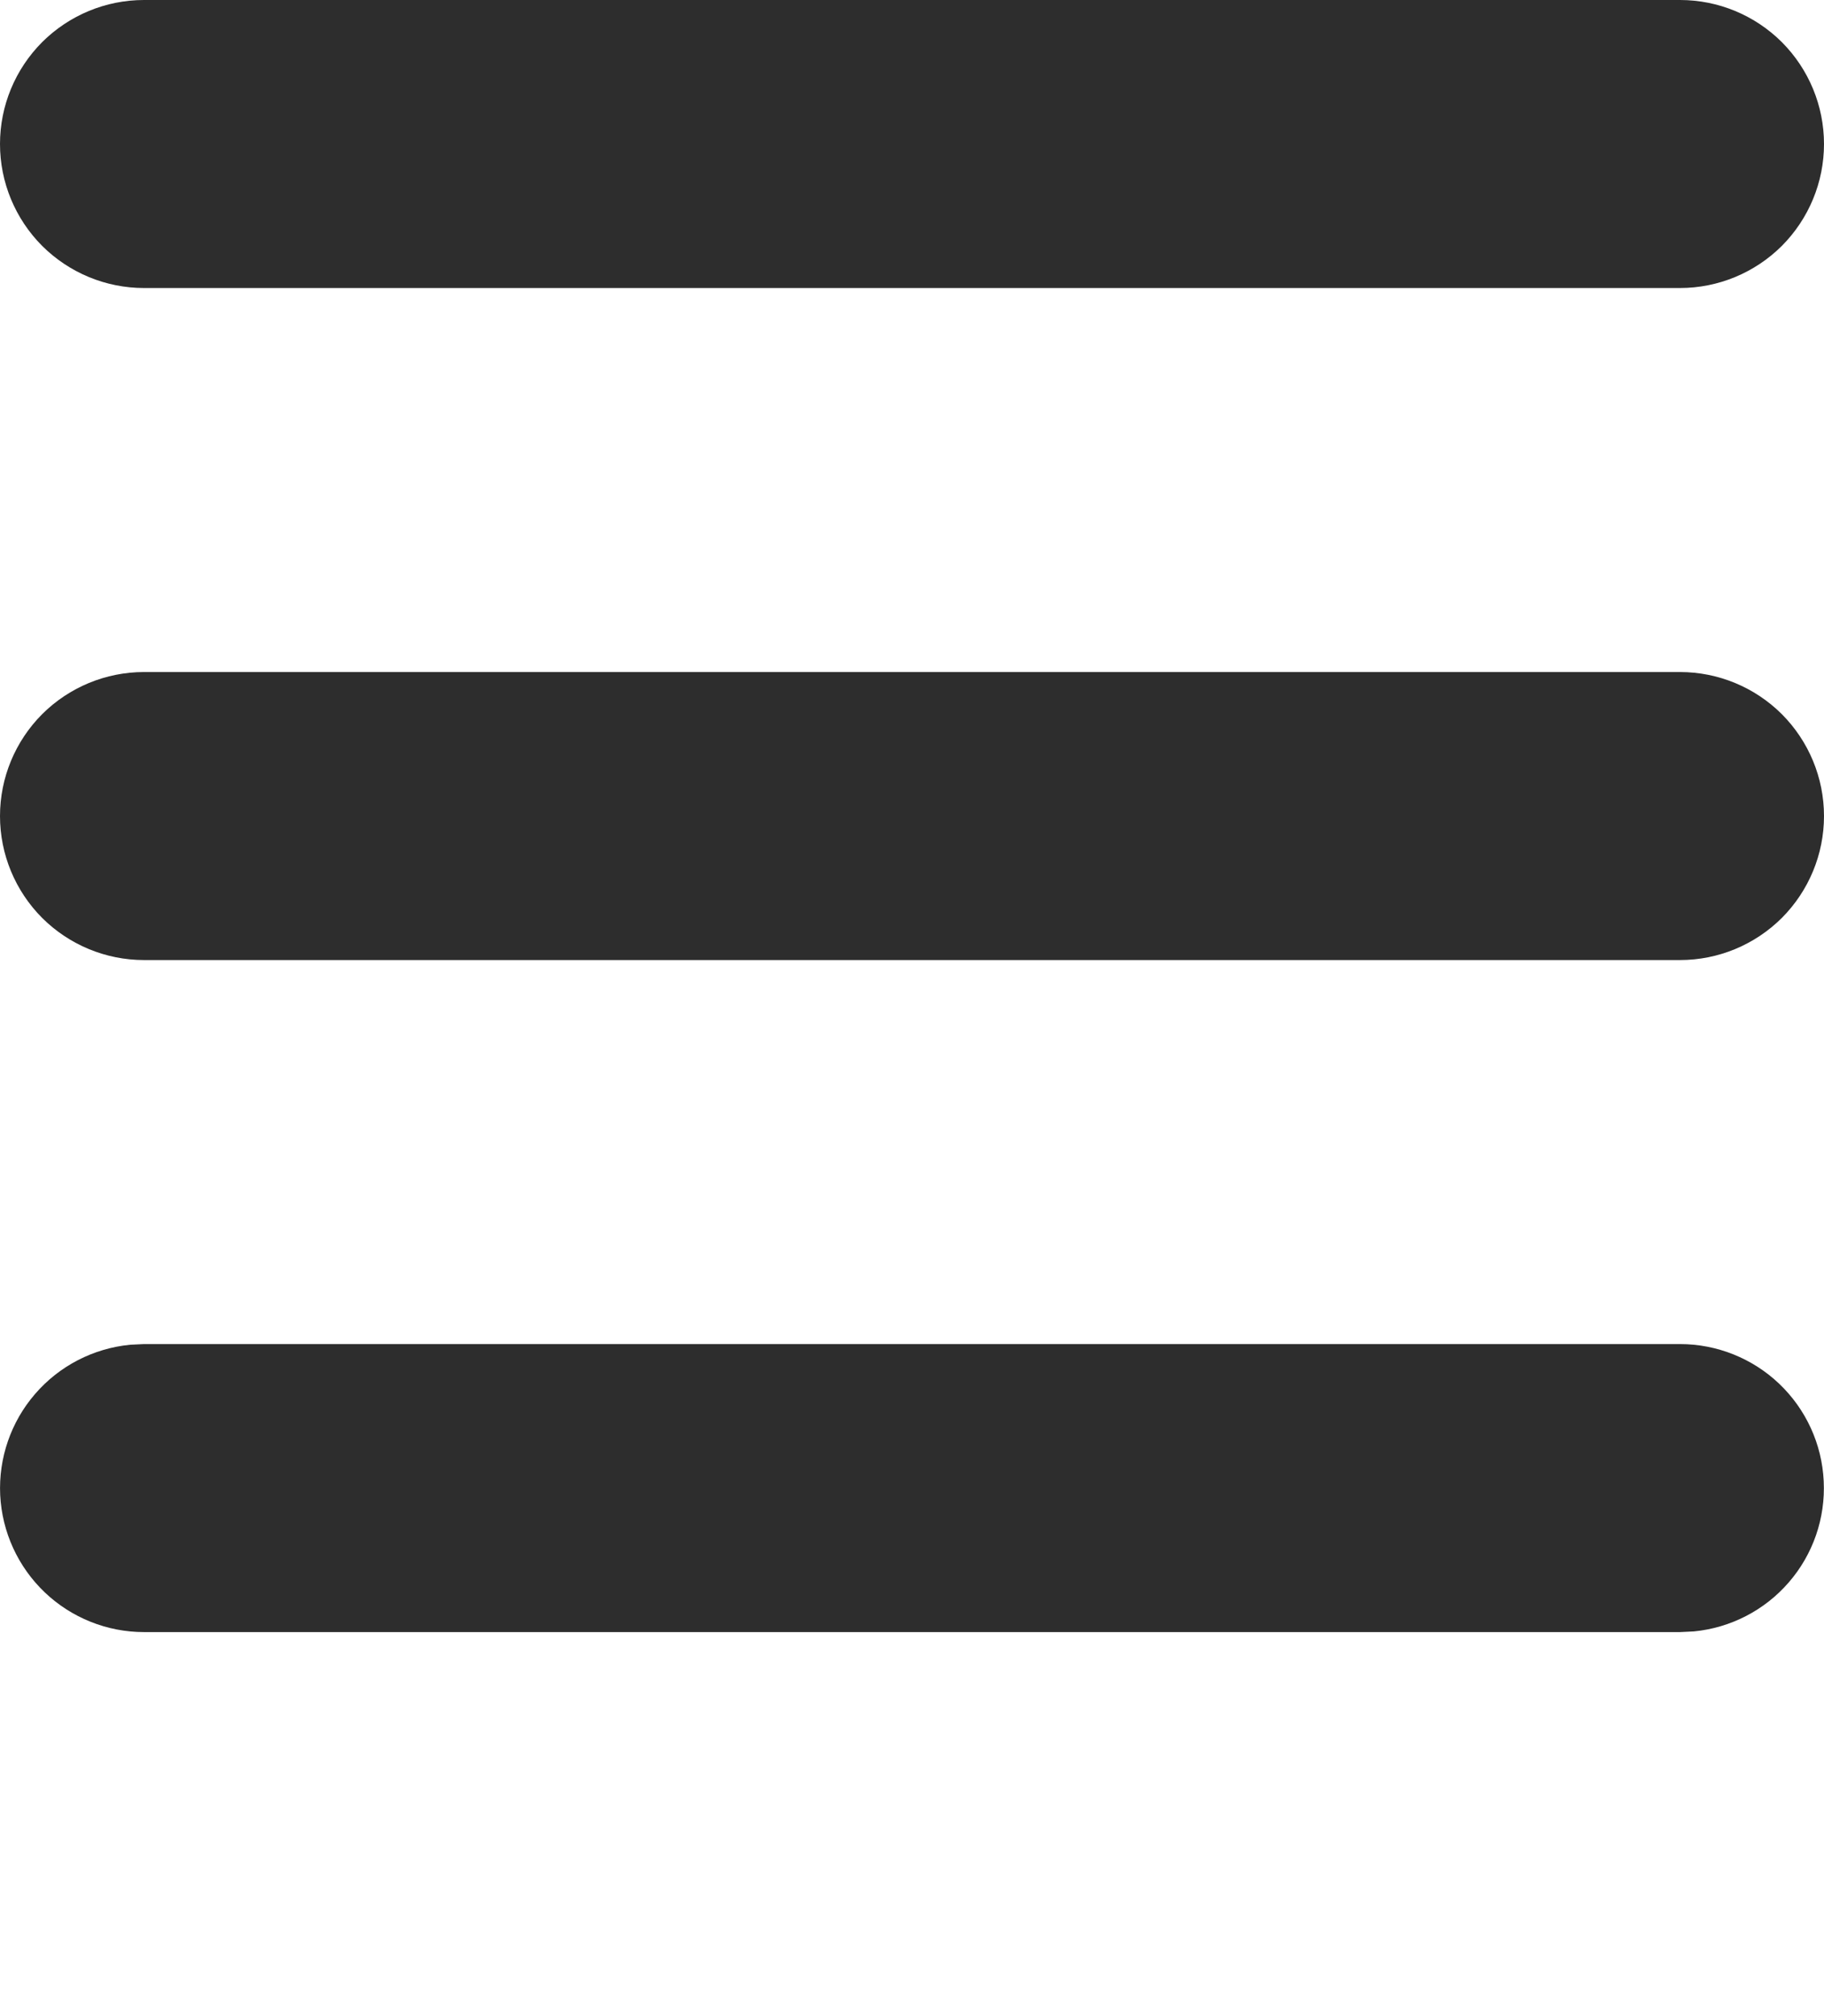 <?xml version="1.0" encoding="UTF-8"?> <svg xmlns="http://www.w3.org/2000/svg" width="19" height="21" viewBox="0 0 19 21" fill="none"><path d="M17.5 14C17.885 14 18.256 14.149 18.534 14.414C18.813 14.68 18.979 15.043 18.997 15.428C19.016 15.813 18.886 16.19 18.634 16.481C18.382 16.773 18.027 16.956 17.644 16.993L17.5 17H1.5C1.115 17 0.744 16.851 0.466 16.586C0.187 16.32 0.021 15.957 0.002 15.572C-0.016 15.187 0.114 14.81 0.366 14.519C0.618 14.227 0.973 14.044 1.356 14.007L1.5 14H17.5ZM17.5 7C17.898 7 18.279 7.158 18.561 7.439C18.842 7.721 19 8.102 19 8.5C19 8.898 18.842 9.279 18.561 9.561C18.279 9.842 17.898 10 17.5 10H1.5C1.102 10 0.721 9.842 0.439 9.561C0.158 9.279 0 8.898 0 8.5C0 8.102 0.158 7.721 0.439 7.439C0.721 7.158 1.102 7 1.5 7H17.5ZM17.5 0C17.898 0 18.279 0.158 18.561 0.439C18.842 0.721 19 1.102 19 1.5C19 1.898 18.842 2.279 18.561 2.561C18.279 2.842 17.898 3 17.5 3H1.5C1.102 3 0.721 2.842 0.439 2.561C0.158 2.279 0 1.898 0 1.5C0 1.102 0.158 0.721 0.439 0.439C0.721 0.158 1.102 0 1.5 0H17.5Z" fill="#2D2D2D"></path></svg> 